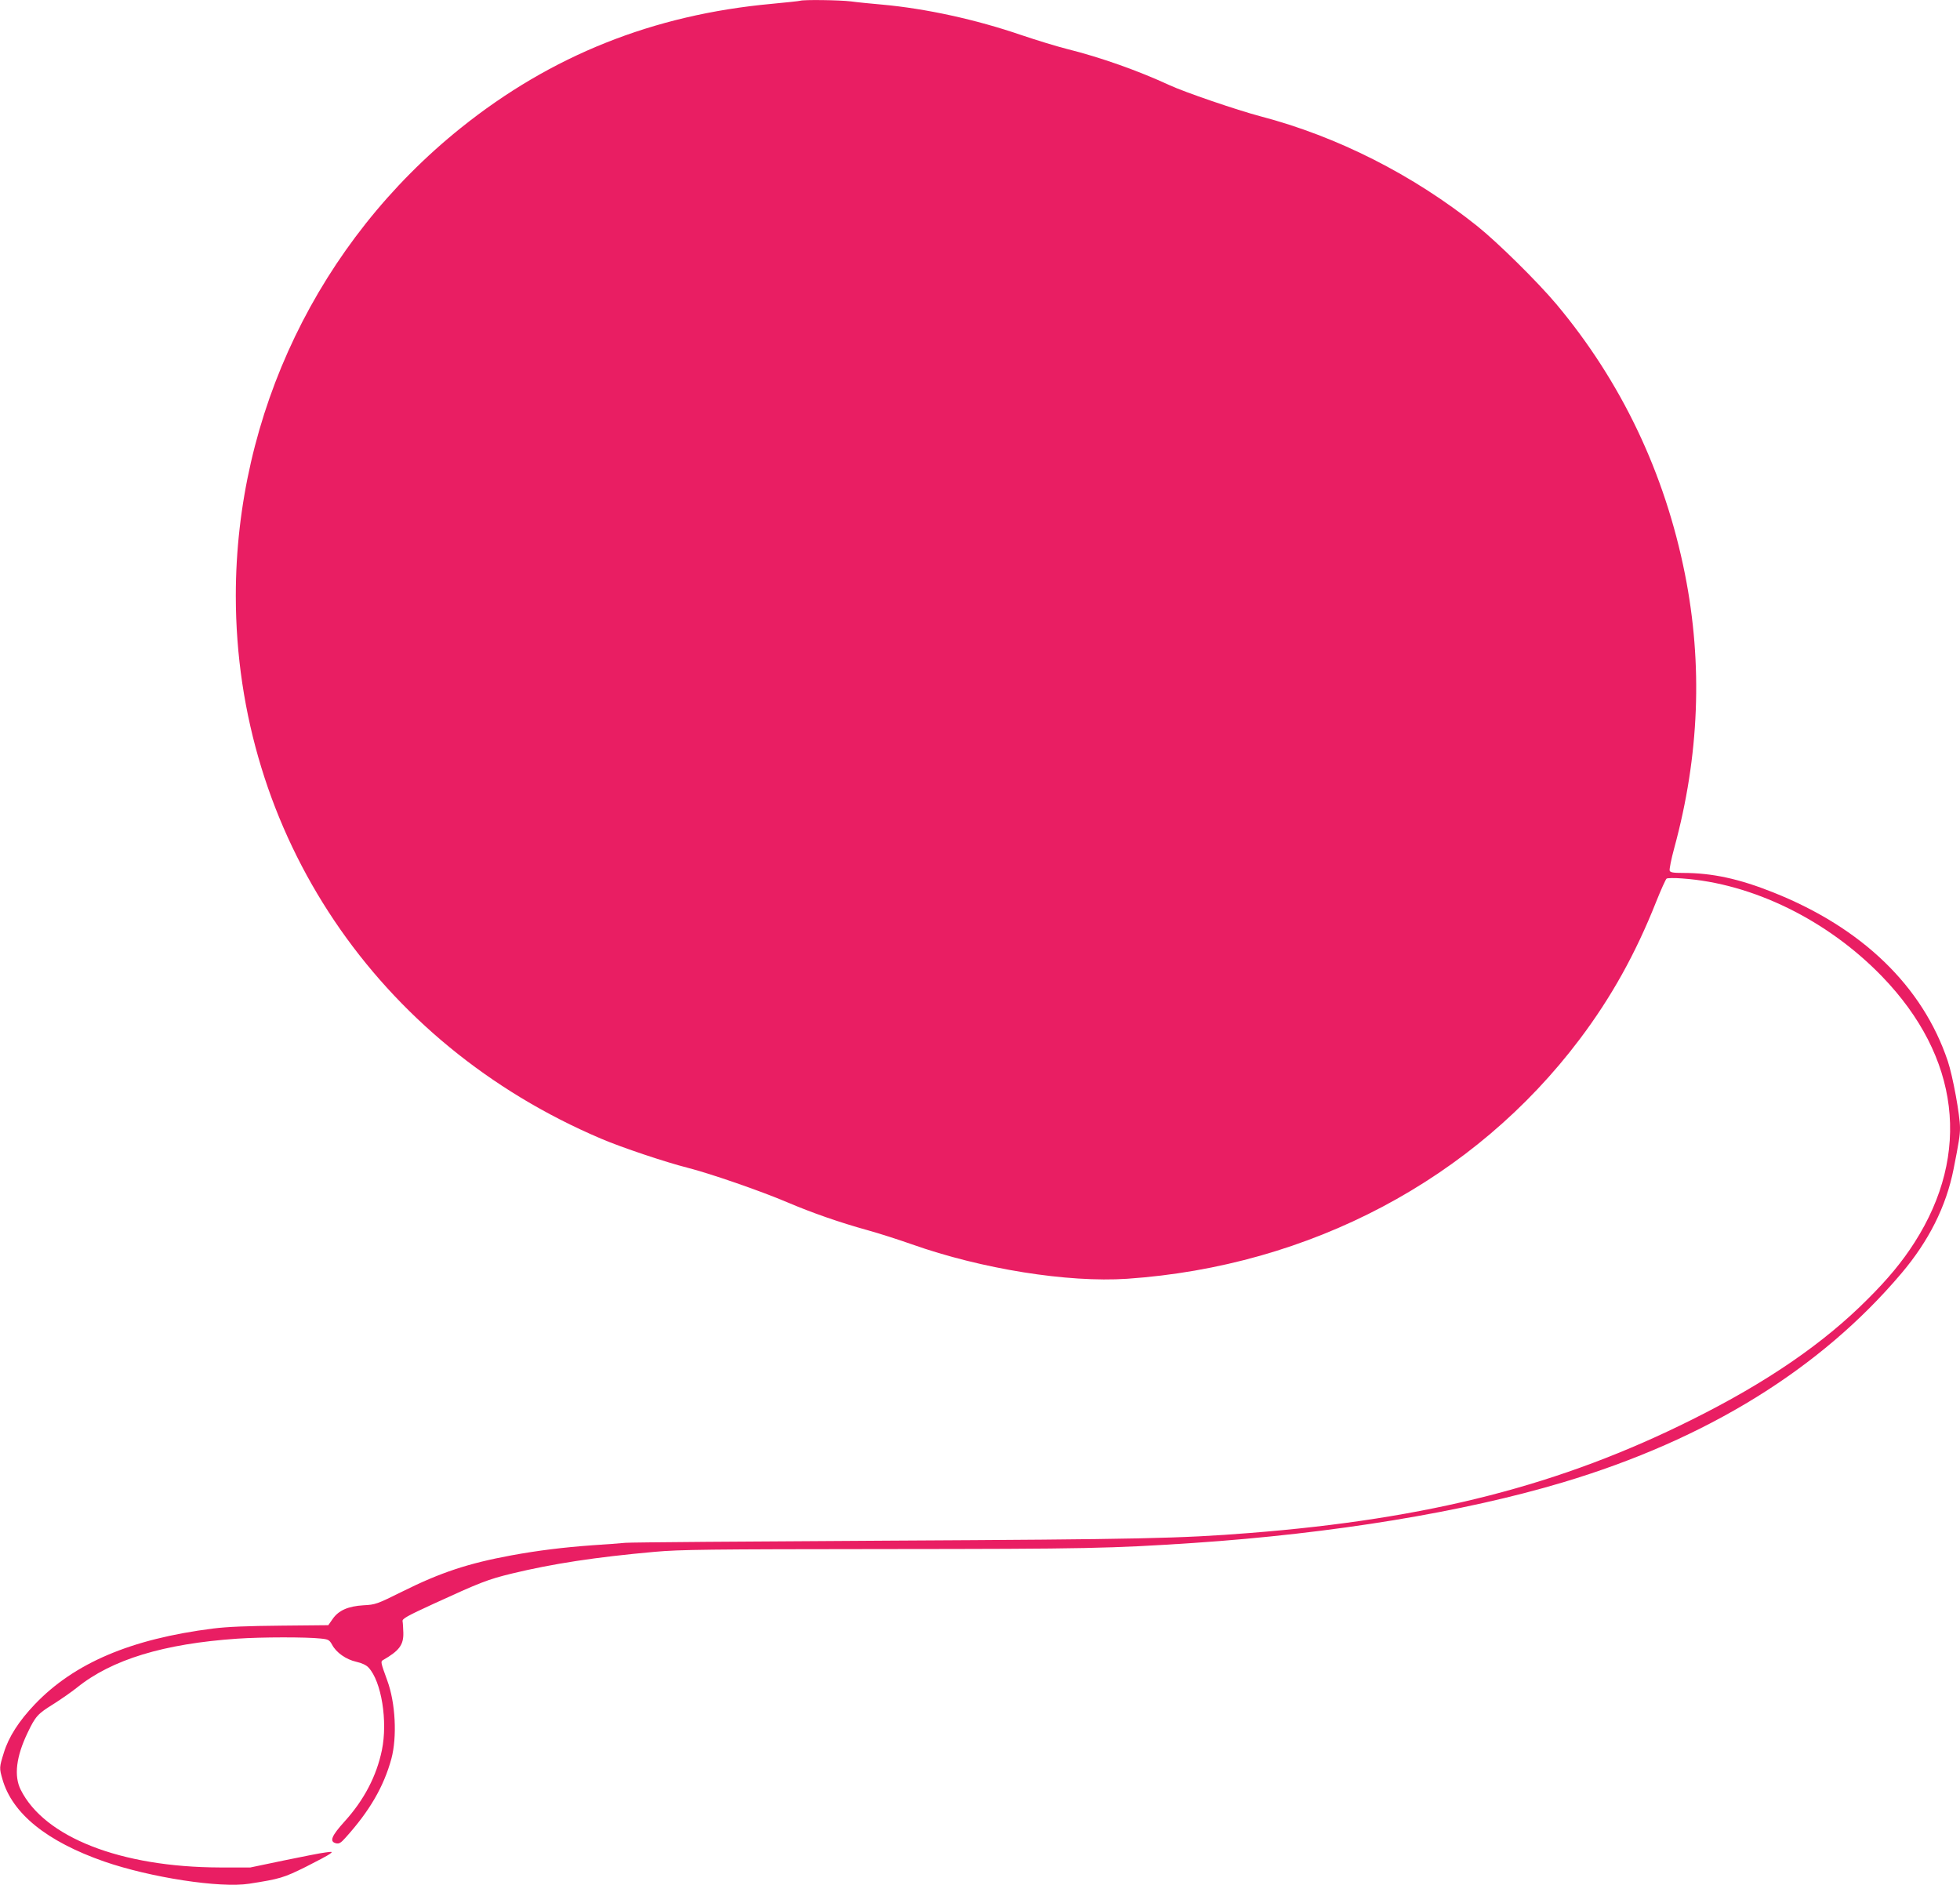<?xml version="1.0" standalone="no"?>
<!DOCTYPE svg PUBLIC "-//W3C//DTD SVG 20010904//EN"
 "http://www.w3.org/TR/2001/REC-SVG-20010904/DTD/svg10.dtd">
<svg version="1.0" xmlns="http://www.w3.org/2000/svg"
 width="1280pt" height="1231pt" viewBox="0 0 1280 1231"
 preserveAspectRatio="xMidYMid meet">
<g transform="translate(0,1231) scale(0.1,-0.1)"
fill="#e91e63" stroke="none">
<path d="M5225 12305 c-5 -2 -89 -11 -185 -20 -774 -71 -1440 -337 -2030 -810
-929 -745 -1470 -1870 -1470 -3055 0 -1554 921 -2923 2385 -3545 135 -58 423
-154 565 -190 146 -37 476 -151 650 -225 162 -69 342 -132 530 -184 69 -19
197 -60 285 -91 455 -161 1017 -251 1406 -225 1194 82 2267 650 2956 1565 205
272 364 557 498 895 32 80 63 149 69 153 6 4 52 5 101 1 461 -32 950 -272
1306 -640 507 -525 584 -1155 212 -1737 -79 -124 -173 -238 -308 -372 -286
-287 -658 -542 -1144 -784 -856 -428 -1718 -649 -2890 -741 -455 -36 -705 -41
-2356 -50 -913 -5 -1687 -11 -1720 -14 -33 -3 -130 -11 -215 -16 -193 -14
-355 -34 -530 -66 -282 -52 -463 -112 -710 -235 -169 -84 -178 -87 -256 -91
-100 -6 -163 -33 -202 -90 l-28 -40 -309 -3 c-218 -2 -350 -7 -445 -19 -535
-68 -905 -225 -1163 -495 -104 -109 -171 -214 -202 -316 -30 -96 -30 -100 -9
-173 64 -224 289 -406 664 -537 303 -105 759 -175 948 -145 200 31 225 39 367
109 77 39 149 77 160 86 19 15 17 15 -30 9 -27 -3 -149 -27 -270 -52 l-220
-46 -200 0 c-647 2 -1145 197 -1300 508 -45 90 -29 217 45 371 52 109 66 124
169 188 49 31 118 79 153 107 228 184 567 287 1048 320 159 11 452 11 542 1
53 -5 59 -9 77 -41 27 -51 91 -96 158 -111 36 -8 66 -22 80 -38 84 -90 126
-350 87 -539 -35 -169 -116 -325 -244 -466 -86 -95 -100 -131 -56 -142 20 -5
32 2 63 37 156 173 249 332 299 515 38 142 27 365 -27 511 -43 118 -44 124
-28 133 106 61 135 99 133 179 -1 31 -3 65 -5 75 -3 16 29 34 201 113 305 140
356 160 512 198 270 65 544 107 933 142 166 15 354 17 1510 18 1323 1 1463 4
2010 40 907 61 1766 202 2413 396 936 280 1681 740 2209 1364 179 211 293 438
341 681 35 177 42 219 42 270 0 81 -47 338 -80 436 -164 488 -559 870 -1140
1101 -223 89 -399 127 -588 127 -64 0 -84 3 -88 15 -3 8 10 75 30 148 164 602
187 1199 70 1787 -131 660 -415 1257 -840 1764 -122 145 -381 401 -517 510
-420 335 -913 585 -1417 717 -151 40 -494 157 -595 204 -201 93 -449 181 -666
235 -68 17 -201 58 -296 90 -300 103 -626 174 -913 200 -69 6 -161 15 -204 21
-76 9 -310 12 -331 4z"/>
</g>
</svg>
